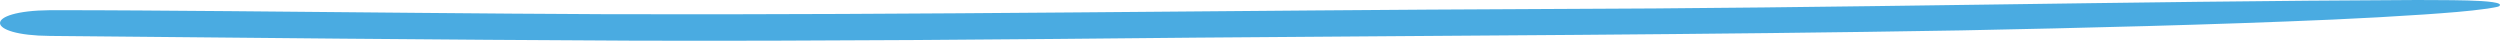 <svg width="184" height="3" viewBox="0 0 184 3" fill="none" xmlns="http://www.w3.org/2000/svg">
<path d="M183.945 0.448C183.945 0.448 183.945 0.448 183.949 0.448C183.796 0.537 183.367 0.576 183.076 0.634C181.64 0.839 180.024 0.952 178.442 1.064C176.214 1.214 173.955 1.339 171.684 1.441C162.651 1.835 153.507 2.052 144.374 2.237C125.611 2.56 106.802 2.615 88.013 2.77C74.235 2.904 60.454 3.031 46.669 2.993C32.333 2.927 18 2.781 3.679 2.644C-1.18 2.609 -1.272 0.797 3.679 0.75C8.113 0.746 12.543 0.788 16.974 0.821C26.191 0.899 35.404 1.005 44.624 1.045C67.691 1.113 90.731 0.754 113.787 0.663C135.177 0.606 156.501 0.09 177.88 1.5439e-05C179.097 0.029 184.607 -0.084 183.945 0.446L183.945 0.448Z" fill="#4AABE1"/>
</svg>
